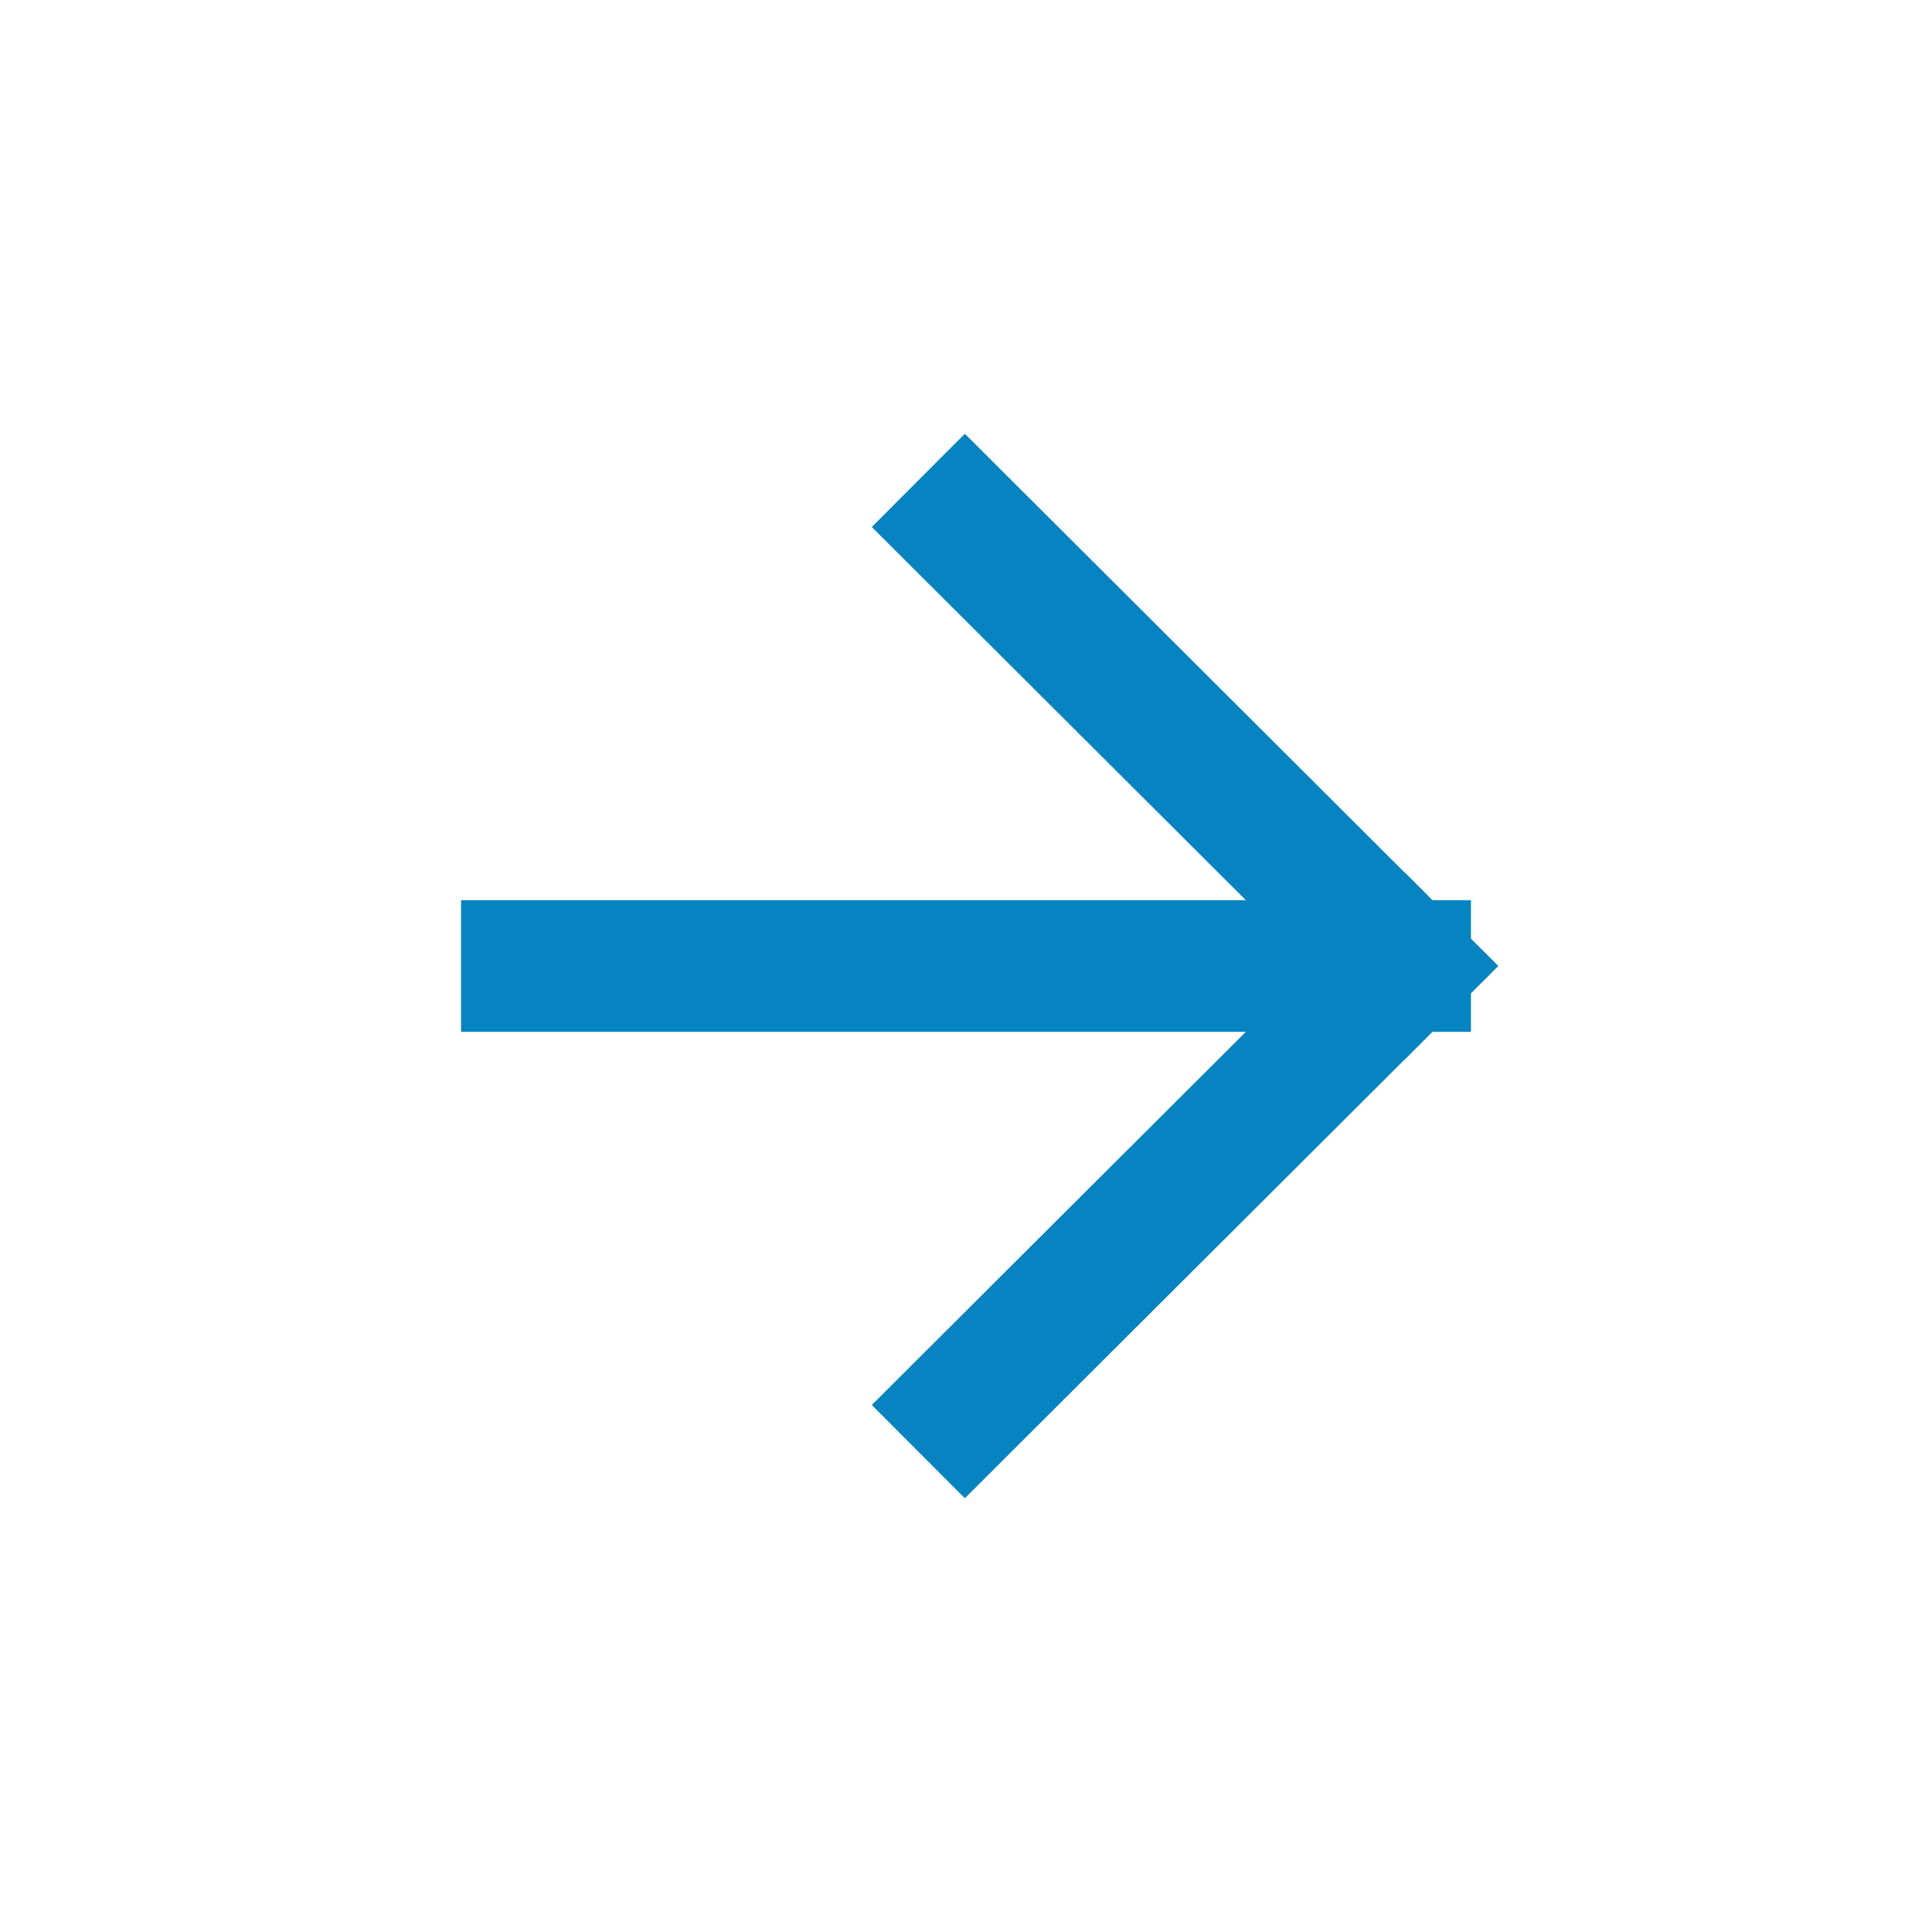 <svg width="22" height="22" viewBox="0 0 22 22" fill="none" xmlns="http://www.w3.org/2000/svg">
<path d="M10.988 16L16 11M16 11L10.988 6M16 11L6 11" stroke="#0683C1" stroke-width="1.5" stroke-linecap="square" stroke-linejoin="round"/>
</svg>
